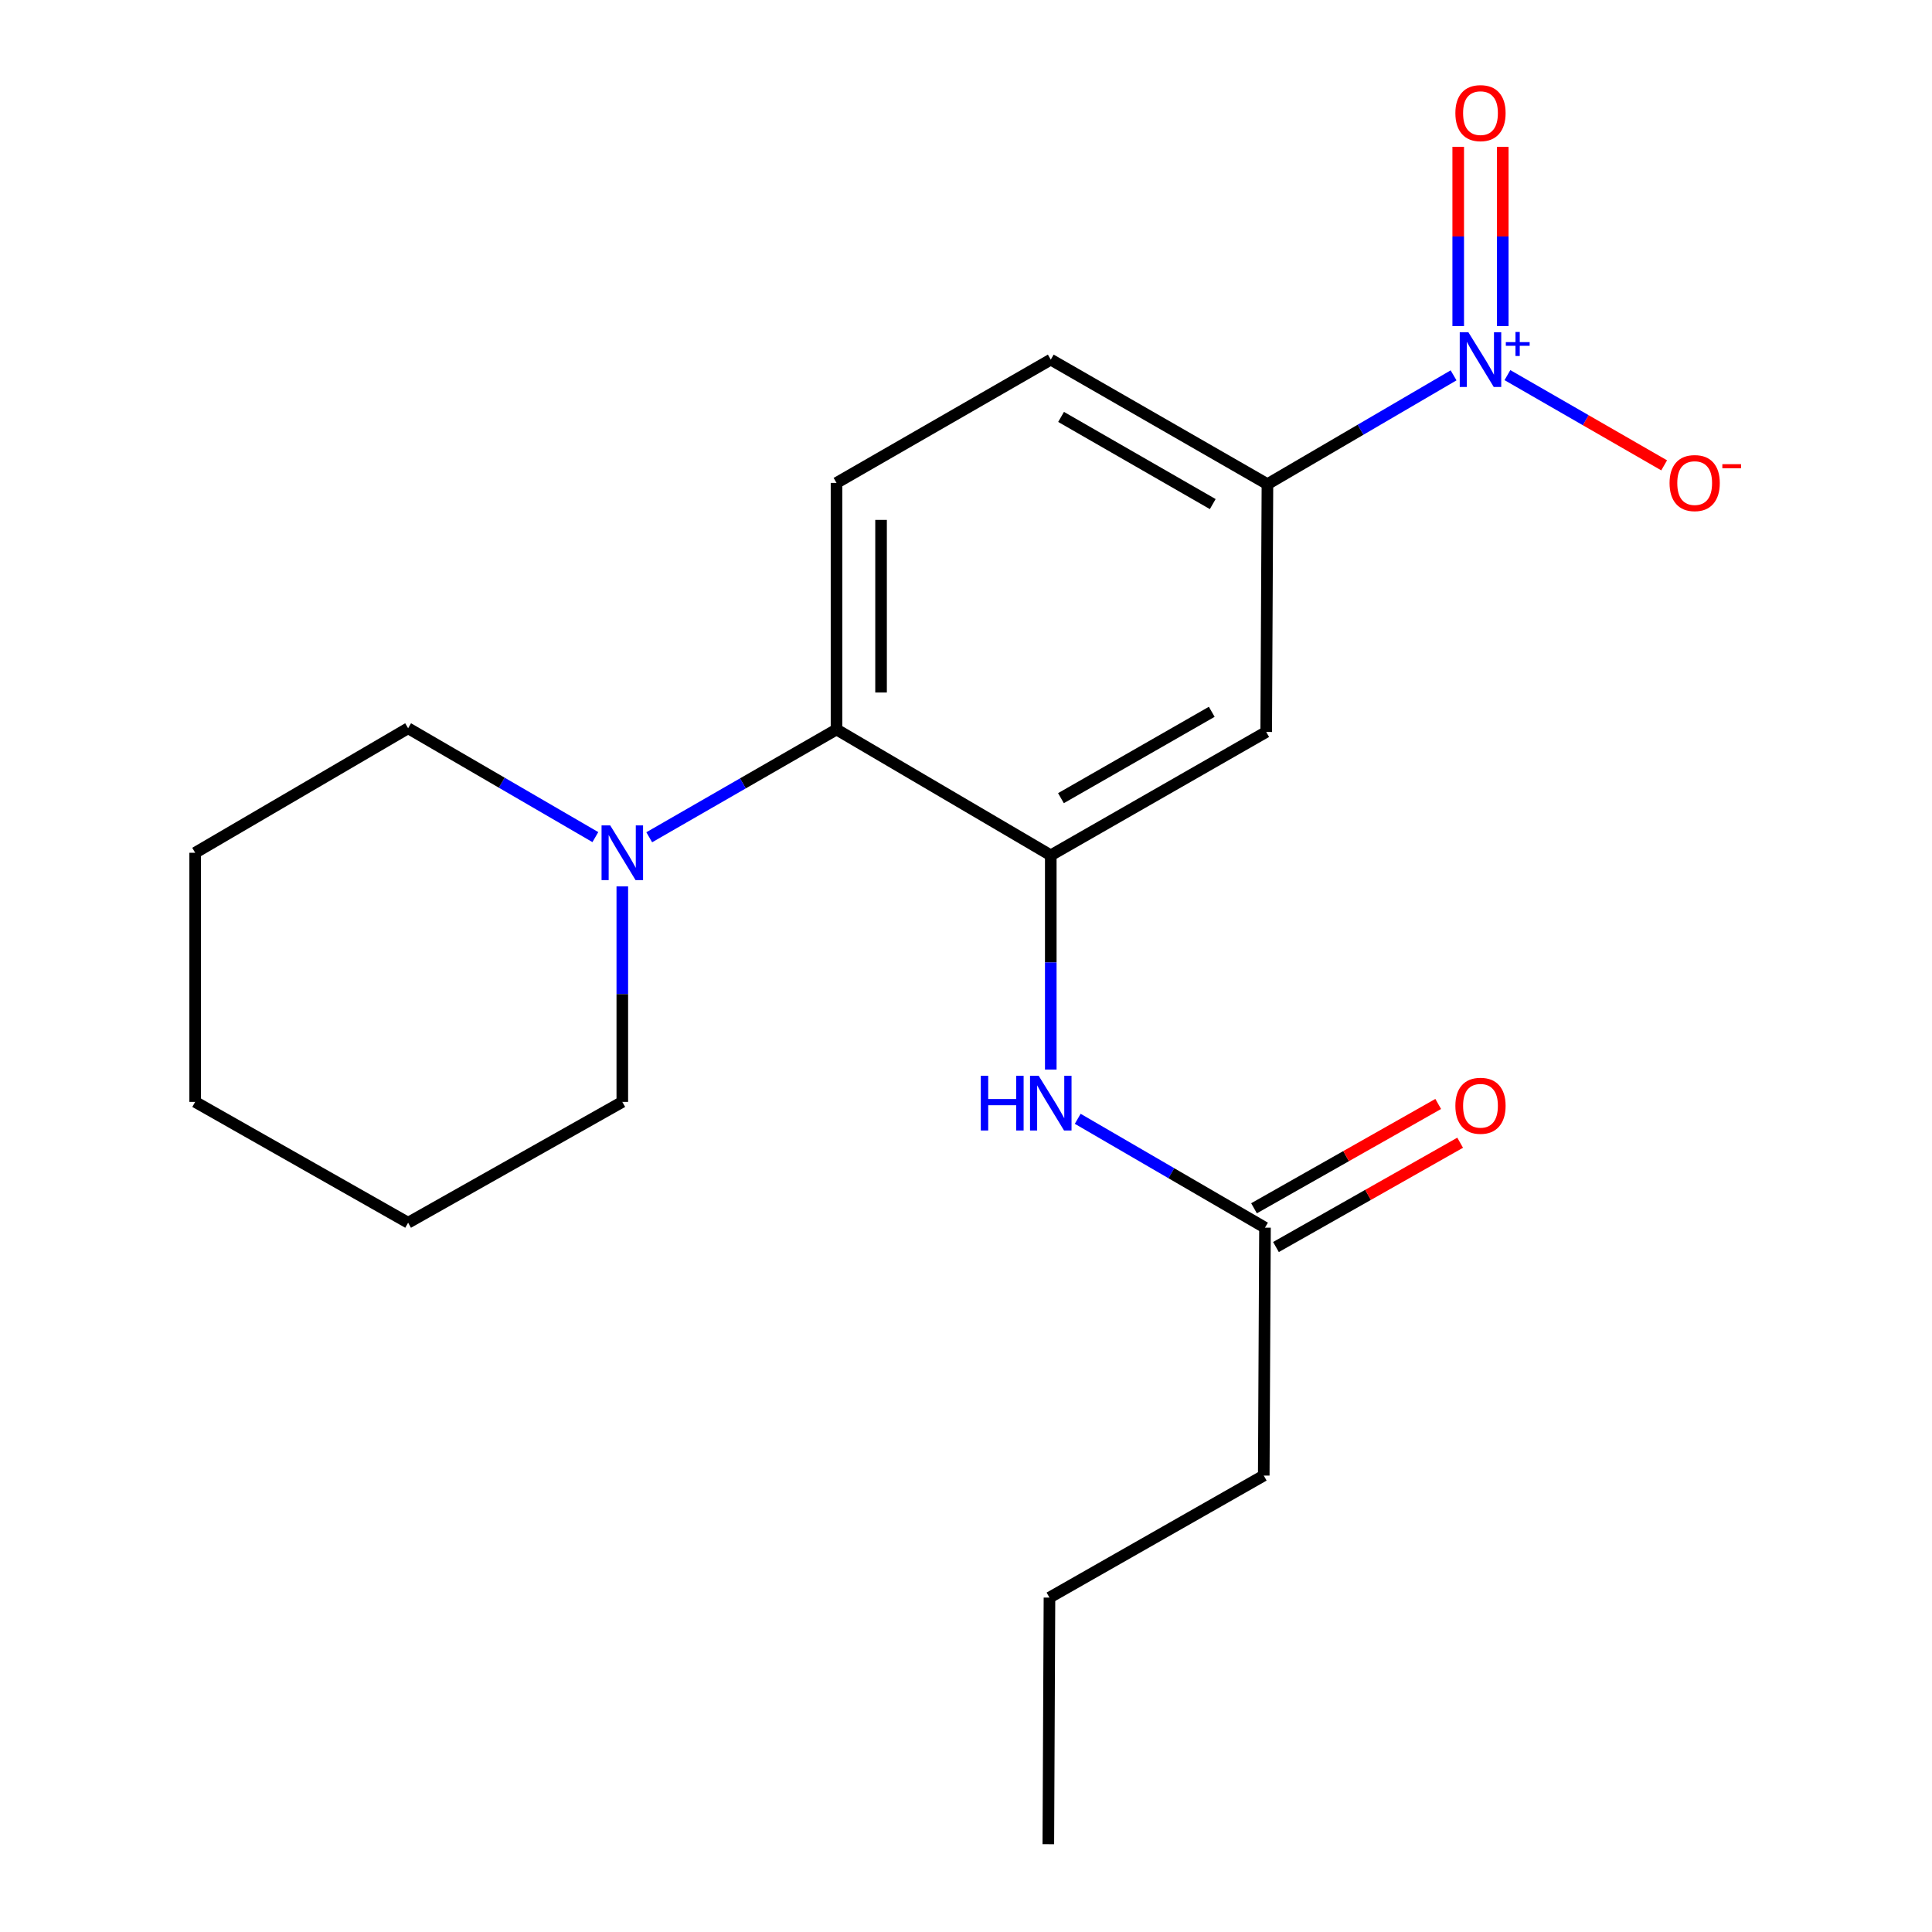 <?xml version='1.0' encoding='iso-8859-1'?>
<svg version='1.1' baseProfile='full'
              xmlns='http://www.w3.org/2000/svg'
                      xmlns:rdkit='http://www.rdkit.org/xml'
                      xmlns:xlink='http://www.w3.org/1999/xlink'
                  xml:space='preserve'
width='1000px' height='1000px' viewBox='0 0 1000 1000'>
<!-- END OF HEADER -->
<rect style='opacity:1.0;fill:#FFFFFF;stroke:none' width='1000' height='1000' x='0' y='0'> </rect>
<path class='bond-2' d='M 752.365,194.282 L 704.195,222.44' style='fill:none;fill-rule:evenodd;stroke:#0000FF;stroke-width:6px;stroke-linecap:butt;stroke-linejoin:miter;stroke-opacity:1' />
<path class='bond-2' d='M 704.195,222.44 L 656.024,250.598' style='fill:none;fill-rule:evenodd;stroke:#000000;stroke-width:6px;stroke-linecap:butt;stroke-linejoin:miter;stroke-opacity:1' />
<path class='bond-8' d='M 780.236,194.161 L 820.801,217.512' style='fill:none;fill-rule:evenodd;stroke:#0000FF;stroke-width:6px;stroke-linecap:butt;stroke-linejoin:miter;stroke-opacity:1' />
<path class='bond-8' d='M 820.801,217.512 L 861.365,240.864' style='fill:none;fill-rule:evenodd;stroke:#FF0000;stroke-width:6px;stroke-linecap:butt;stroke-linejoin:miter;stroke-opacity:1' />
<path class='bond-9' d='M 777.825,168.785 L 777.825,122.387' style='fill:none;fill-rule:evenodd;stroke:#0000FF;stroke-width:6px;stroke-linecap:butt;stroke-linejoin:miter;stroke-opacity:1' />
<path class='bond-9' d='M 777.825,122.387 L 777.825,75.988' style='fill:none;fill-rule:evenodd;stroke:#FF0000;stroke-width:6px;stroke-linecap:butt;stroke-linejoin:miter;stroke-opacity:1' />
<path class='bond-9' d='M 754.771,168.785 L 754.771,122.387' style='fill:none;fill-rule:evenodd;stroke:#0000FF;stroke-width:6px;stroke-linecap:butt;stroke-linejoin:miter;stroke-opacity:1' />
<path class='bond-9' d='M 754.771,122.387 L 754.771,75.988' style='fill:none;fill-rule:evenodd;stroke:#FF0000;stroke-width:6px;stroke-linecap:butt;stroke-linejoin:miter;stroke-opacity:1' />
<path class='bond-0' d='M 543.88,442.713 L 655.384,378.854' style='fill:none;fill-rule:evenodd;stroke:#000000;stroke-width:6px;stroke-linecap:butt;stroke-linejoin:miter;stroke-opacity:1' />
<path class='bond-0' d='M 549.149,413.129 L 627.201,368.427' style='fill:none;fill-rule:evenodd;stroke:#000000;stroke-width:6px;stroke-linecap:butt;stroke-linejoin:miter;stroke-opacity:1' />
<path class='bond-1' d='M 543.88,442.713 L 432.979,377.586' style='fill:none;fill-rule:evenodd;stroke:#000000;stroke-width:6px;stroke-linecap:butt;stroke-linejoin:miter;stroke-opacity:1' />
<path class='bond-5' d='M 543.88,442.713 L 543.88,498.164' style='fill:none;fill-rule:evenodd;stroke:#000000;stroke-width:6px;stroke-linecap:butt;stroke-linejoin:miter;stroke-opacity:1' />
<path class='bond-5' d='M 543.88,498.164 L 543.88,553.615' style='fill:none;fill-rule:evenodd;stroke:#0000FF;stroke-width:6px;stroke-linecap:butt;stroke-linejoin:miter;stroke-opacity:1' />
<path class='bond-4' d='M 432.979,377.586 L 384.51,405.479' style='fill:none;fill-rule:evenodd;stroke:#000000;stroke-width:6px;stroke-linecap:butt;stroke-linejoin:miter;stroke-opacity:1' />
<path class='bond-4' d='M 384.51,405.479 L 336.041,433.372' style='fill:none;fill-rule:evenodd;stroke:#0000FF;stroke-width:6px;stroke-linecap:butt;stroke-linejoin:miter;stroke-opacity:1' />
<path class='bond-20' d='M 432.979,377.586 L 432.979,249.957' style='fill:none;fill-rule:evenodd;stroke:#000000;stroke-width:6px;stroke-linecap:butt;stroke-linejoin:miter;stroke-opacity:1' />
<path class='bond-20' d='M 456.033,358.442 L 456.033,269.102' style='fill:none;fill-rule:evenodd;stroke:#000000;stroke-width:6px;stroke-linecap:butt;stroke-linejoin:miter;stroke-opacity:1' />
<path class='bond-3' d='M 656.024,250.598 L 655.384,378.854' style='fill:none;fill-rule:evenodd;stroke:#000000;stroke-width:6px;stroke-linecap:butt;stroke-linejoin:miter;stroke-opacity:1' />
<path class='bond-10' d='M 656.024,250.598 L 543.88,186.137' style='fill:none;fill-rule:evenodd;stroke:#000000;stroke-width:6px;stroke-linecap:butt;stroke-linejoin:miter;stroke-opacity:1' />
<path class='bond-10' d='M 627.714,260.916 L 549.213,215.793' style='fill:none;fill-rule:evenodd;stroke:#000000;stroke-width:6px;stroke-linecap:butt;stroke-linejoin:miter;stroke-opacity:1' />
<path class='bond-12' d='M 322.103,458.777 L 322.103,514.559' style='fill:none;fill-rule:evenodd;stroke:#0000FF;stroke-width:6px;stroke-linecap:butt;stroke-linejoin:miter;stroke-opacity:1' />
<path class='bond-12' d='M 322.103,514.559 L 322.103,570.341' style='fill:none;fill-rule:evenodd;stroke:#000000;stroke-width:6px;stroke-linecap:butt;stroke-linejoin:miter;stroke-opacity:1' />
<path class='bond-13' d='M 308.157,433.286 L 259.698,405.116' style='fill:none;fill-rule:evenodd;stroke:#0000FF;stroke-width:6px;stroke-linecap:butt;stroke-linejoin:miter;stroke-opacity:1' />
<path class='bond-13' d='M 259.698,405.116 L 211.24,376.945' style='fill:none;fill-rule:evenodd;stroke:#000000;stroke-width:6px;stroke-linecap:butt;stroke-linejoin:miter;stroke-opacity:1' />
<path class='bond-6' d='M 557.826,579.088 L 606.291,607.259' style='fill:none;fill-rule:evenodd;stroke:#0000FF;stroke-width:6px;stroke-linecap:butt;stroke-linejoin:miter;stroke-opacity:1' />
<path class='bond-6' d='M 606.291,607.259 L 654.756,635.43' style='fill:none;fill-rule:evenodd;stroke:#000000;stroke-width:6px;stroke-linecap:butt;stroke-linejoin:miter;stroke-opacity:1' />
<path class='bond-11' d='M 660.436,645.46 L 708.105,618.465' style='fill:none;fill-rule:evenodd;stroke:#000000;stroke-width:6px;stroke-linecap:butt;stroke-linejoin:miter;stroke-opacity:1' />
<path class='bond-11' d='M 708.105,618.465 L 755.774,591.469' style='fill:none;fill-rule:evenodd;stroke:#FF0000;stroke-width:6px;stroke-linecap:butt;stroke-linejoin:miter;stroke-opacity:1' />
<path class='bond-11' d='M 649.076,625.4 L 696.745,598.404' style='fill:none;fill-rule:evenodd;stroke:#000000;stroke-width:6px;stroke-linecap:butt;stroke-linejoin:miter;stroke-opacity:1' />
<path class='bond-11' d='M 696.745,598.404 L 744.413,571.409' style='fill:none;fill-rule:evenodd;stroke:#FF0000;stroke-width:6px;stroke-linecap:butt;stroke-linejoin:miter;stroke-opacity:1' />
<path class='bond-14' d='M 654.756,635.43 L 654.116,763.75' style='fill:none;fill-rule:evenodd;stroke:#000000;stroke-width:6px;stroke-linecap:butt;stroke-linejoin:miter;stroke-opacity:1' />
<path class='bond-7' d='M 432.979,249.957 L 543.88,186.137' style='fill:none;fill-rule:evenodd;stroke:#000000;stroke-width:6px;stroke-linecap:butt;stroke-linejoin:miter;stroke-opacity:1' />
<path class='bond-16' d='M 322.103,570.341 L 211.24,632.881' style='fill:none;fill-rule:evenodd;stroke:#000000;stroke-width:6px;stroke-linecap:butt;stroke-linejoin:miter;stroke-opacity:1' />
<path class='bond-17' d='M 211.24,376.945 L 101.017,441.394' style='fill:none;fill-rule:evenodd;stroke:#000000;stroke-width:6px;stroke-linecap:butt;stroke-linejoin:miter;stroke-opacity:1' />
<path class='bond-15' d='M 654.116,763.75 L 543.201,826.917' style='fill:none;fill-rule:evenodd;stroke:#000000;stroke-width:6px;stroke-linecap:butt;stroke-linejoin:miter;stroke-opacity:1' />
<path class='bond-18' d='M 543.201,826.917 L 542.612,954.545' style='fill:none;fill-rule:evenodd;stroke:#000000;stroke-width:6px;stroke-linecap:butt;stroke-linejoin:miter;stroke-opacity:1' />
<path class='bond-21' d='M 211.24,632.881 L 101.017,570.341' style='fill:none;fill-rule:evenodd;stroke:#000000;stroke-width:6px;stroke-linecap:butt;stroke-linejoin:miter;stroke-opacity:1' />
<path class='bond-19' d='M 101.017,441.394 L 101.017,570.341' style='fill:none;fill-rule:evenodd;stroke:#000000;stroke-width:6px;stroke-linecap:butt;stroke-linejoin:miter;stroke-opacity:1' />
<path  class='atom-0' d='M 760.038 171.977
L 769.318 186.977
Q 770.238 188.457, 771.718 191.137
Q 773.198 193.817, 773.278 193.977
L 773.278 171.977
L 777.038 171.977
L 777.038 200.297
L 773.158 200.297
L 763.198 183.897
Q 762.038 181.977, 760.798 179.777
Q 759.598 177.577, 759.238 176.897
L 759.238 200.297
L 755.558 200.297
L 755.558 171.977
L 760.038 171.977
' fill='#0000FF'/>
<path  class='atom-0' d='M 779.414 177.082
L 784.404 177.082
L 784.404 171.828
L 786.621 171.828
L 786.621 177.082
L 791.743 177.082
L 791.743 178.982
L 786.621 178.982
L 786.621 184.262
L 784.404 184.262
L 784.404 178.982
L 779.414 178.982
L 779.414 177.082
' fill='#0000FF'/>
<path  class='atom-5' d='M 315.843 427.234
L 325.123 442.234
Q 326.043 443.714, 327.523 446.394
Q 329.003 449.074, 329.083 449.234
L 329.083 427.234
L 332.843 427.234
L 332.843 455.554
L 328.963 455.554
L 319.003 439.154
Q 317.843 437.234, 316.603 435.034
Q 315.403 432.834, 315.043 432.154
L 315.043 455.554
L 311.363 455.554
L 311.363 427.234
L 315.843 427.234
' fill='#0000FF'/>
<path  class='atom-6' d='M 507.66 556.822
L 511.5 556.822
L 511.5 568.862
L 525.98 568.862
L 525.98 556.822
L 529.82 556.822
L 529.82 585.142
L 525.98 585.142
L 525.98 572.062
L 511.5 572.062
L 511.5 585.142
L 507.66 585.142
L 507.66 556.822
' fill='#0000FF'/>
<path  class='atom-6' d='M 537.62 556.822
L 546.9 571.822
Q 547.82 573.302, 549.3 575.982
Q 550.78 578.662, 550.86 578.822
L 550.86 556.822
L 554.62 556.822
L 554.62 585.142
L 550.74 585.142
L 540.78 568.742
Q 539.62 566.822, 538.38 564.622
Q 537.18 562.422, 536.82 561.742
L 536.82 585.142
L 533.14 585.142
L 533.14 556.822
L 537.62 556.822
' fill='#0000FF'/>
<path  class='atom-9' d='M 864.161 250.037
Q 864.161 243.237, 867.521 239.437
Q 870.881 235.637, 877.161 235.637
Q 883.441 235.637, 886.801 239.437
Q 890.161 243.237, 890.161 250.037
Q 890.161 256.917, 886.761 260.837
Q 883.361 264.717, 877.161 264.717
Q 870.921 264.717, 867.521 260.837
Q 864.161 256.957, 864.161 250.037
M 877.161 261.517
Q 881.481 261.517, 883.801 258.637
Q 886.161 255.717, 886.161 250.037
Q 886.161 244.477, 883.801 241.677
Q 881.481 238.837, 877.161 238.837
Q 872.841 238.837, 870.481 241.637
Q 868.161 244.437, 868.161 250.037
Q 868.161 255.757, 870.481 258.637
Q 872.841 261.517, 877.161 261.517
' fill='#FF0000'/>
<path  class='atom-9' d='M 891.481 240.26
L 901.17 240.26
L 901.17 242.372
L 891.481 242.372
L 891.481 240.26
' fill='#FF0000'/>
<path  class='atom-10' d='M 753.298 58.55
Q 753.298 51.75, 756.658 47.95
Q 760.018 44.15, 766.298 44.15
Q 772.578 44.15, 775.938 47.95
Q 779.298 51.75, 779.298 58.55
Q 779.298 65.43, 775.898 69.35
Q 772.498 73.23, 766.298 73.23
Q 760.058 73.23, 756.658 69.35
Q 753.298 65.47, 753.298 58.55
M 766.298 70.03
Q 770.618 70.03, 772.938 67.15
Q 775.298 64.23, 775.298 58.55
Q 775.298 52.99, 772.938 50.19
Q 770.618 47.35, 766.298 47.35
Q 761.978 47.35, 759.618 50.15
Q 757.298 52.95, 757.298 58.55
Q 757.298 64.27, 759.618 67.15
Q 761.978 70.03, 766.298 70.03
' fill='#FF0000'/>
<path  class='atom-12' d='M 753.298 572.342
Q 753.298 565.542, 756.658 561.742
Q 760.018 557.942, 766.298 557.942
Q 772.578 557.942, 775.938 561.742
Q 779.298 565.542, 779.298 572.342
Q 779.298 579.222, 775.898 583.142
Q 772.498 587.022, 766.298 587.022
Q 760.058 587.022, 756.658 583.142
Q 753.298 579.262, 753.298 572.342
M 766.298 583.822
Q 770.618 583.822, 772.938 580.942
Q 775.298 578.022, 775.298 572.342
Q 775.298 566.782, 772.938 563.982
Q 770.618 561.142, 766.298 561.142
Q 761.978 561.142, 759.618 563.942
Q 757.298 566.742, 757.298 572.342
Q 757.298 578.062, 759.618 580.942
Q 761.978 583.822, 766.298 583.822
' fill='#FF0000'/>
</svg>
